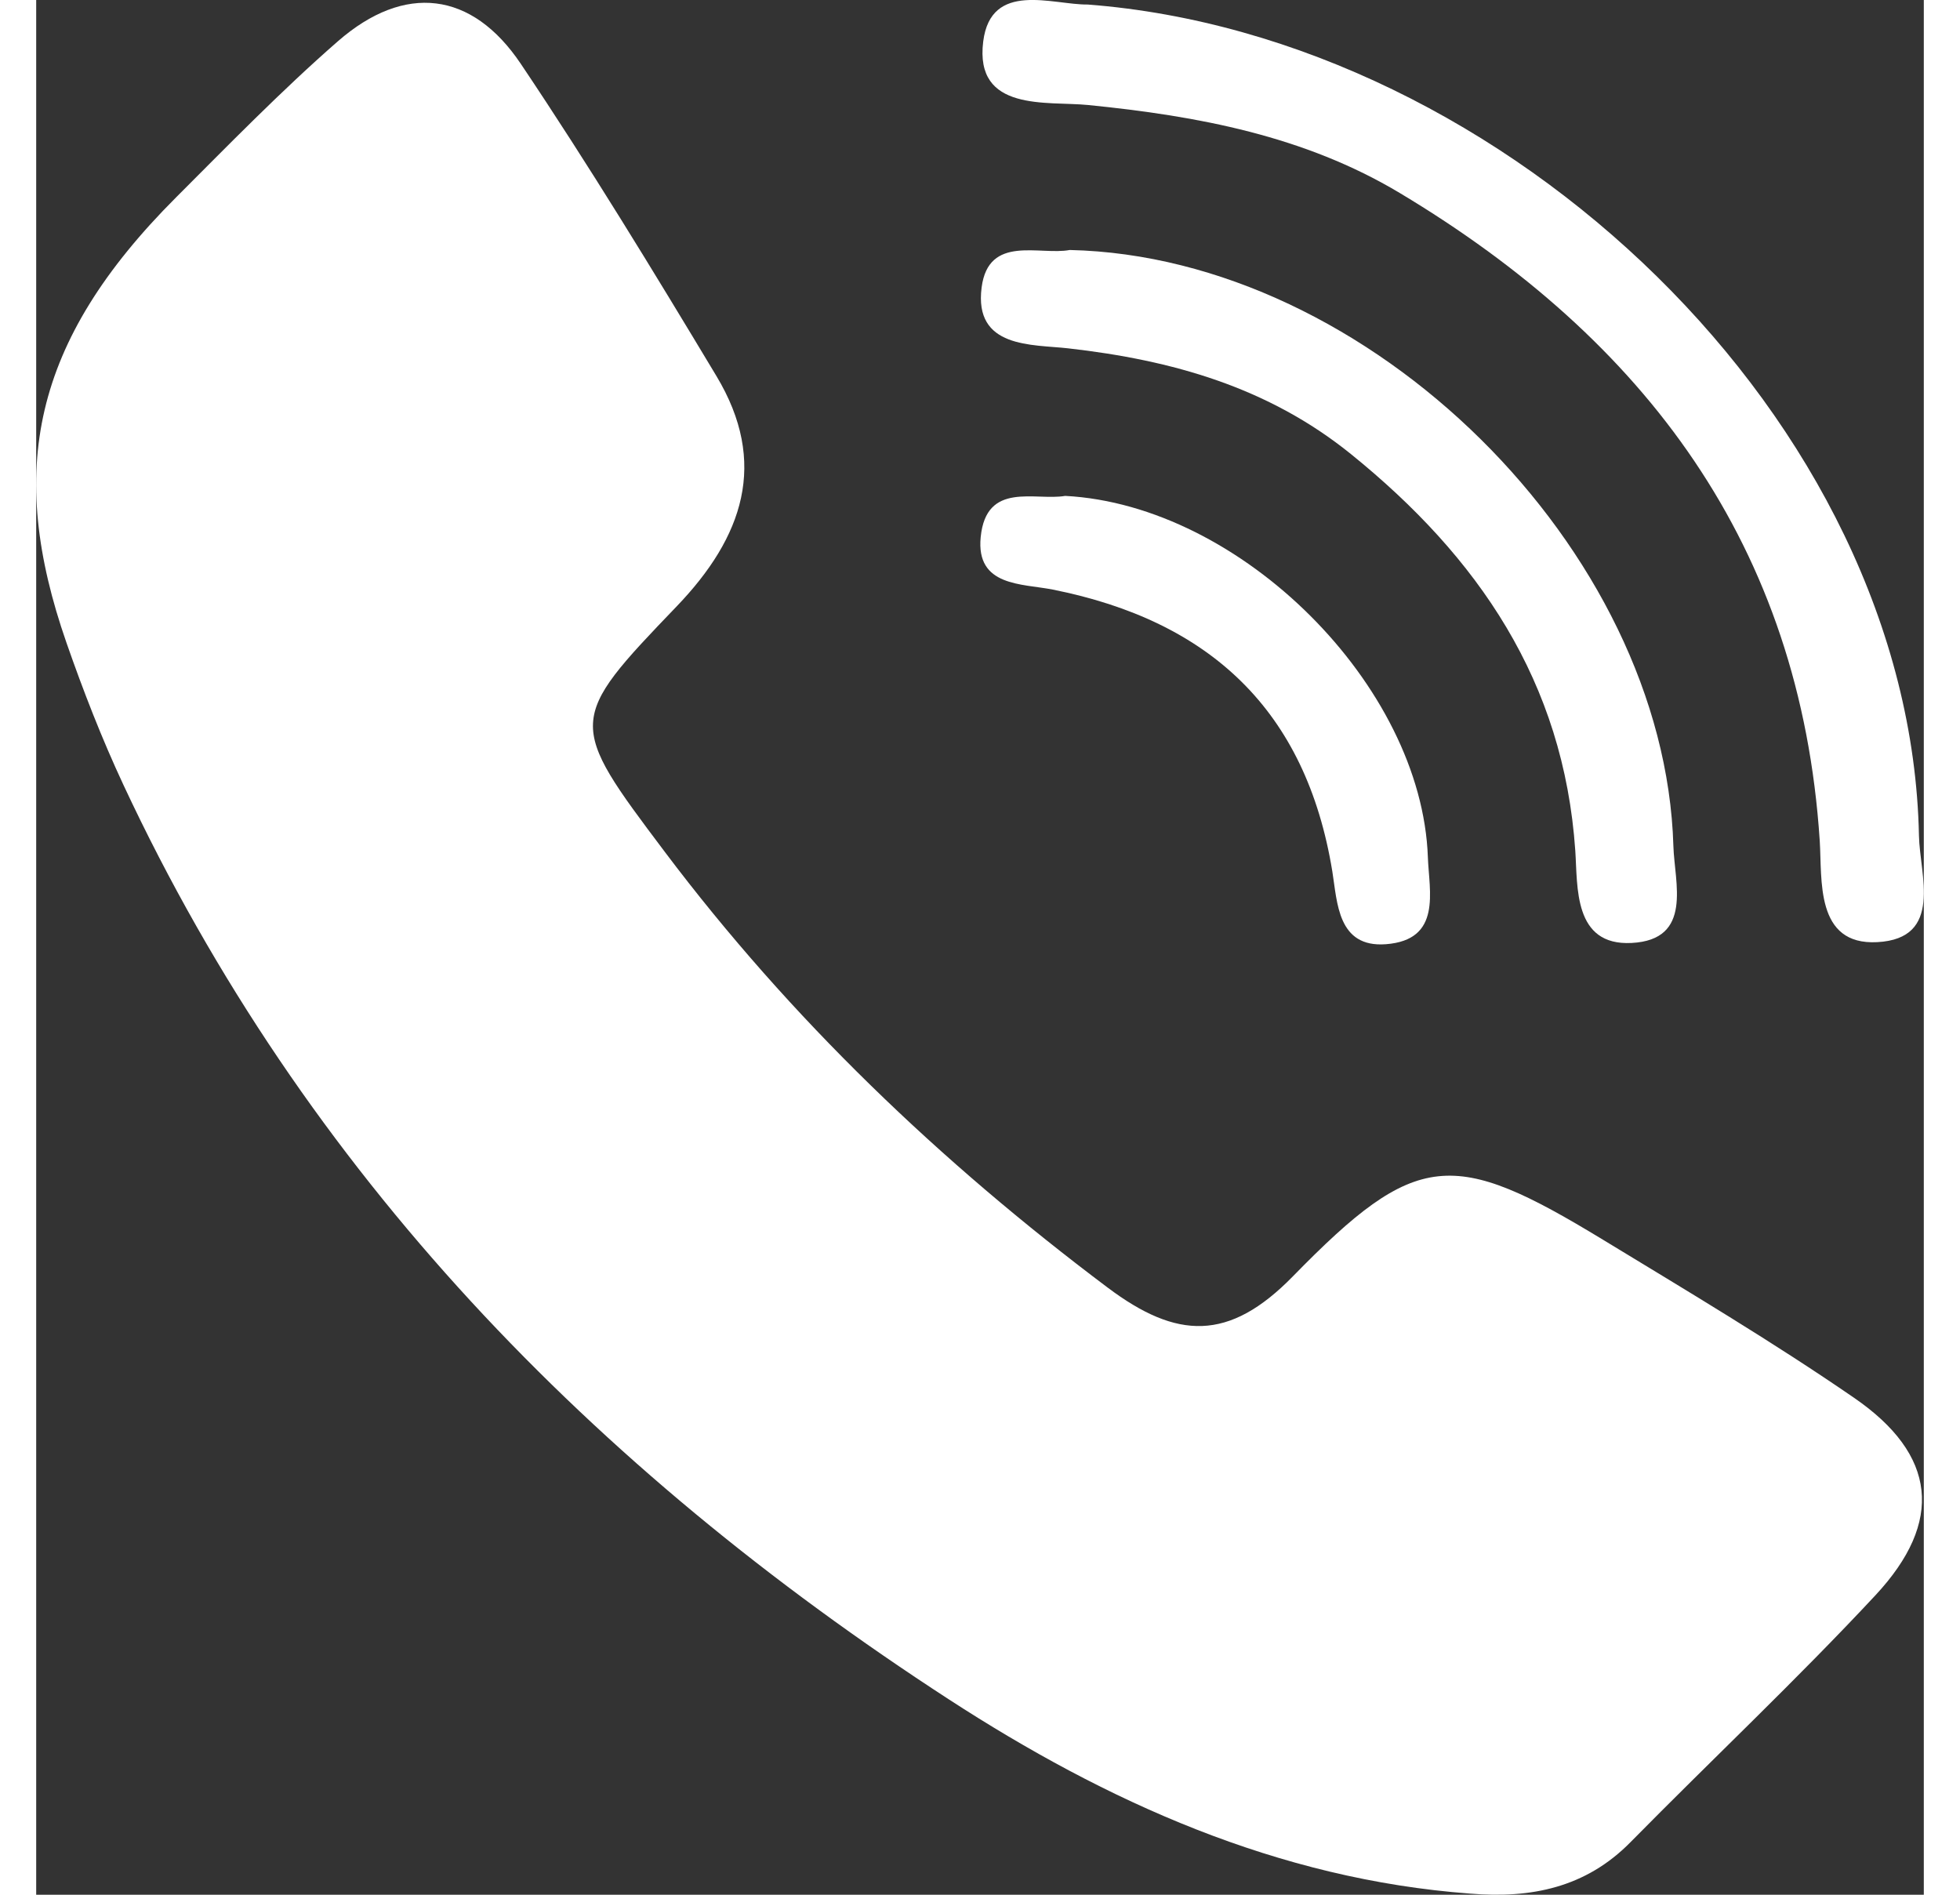 <?xml version="1.0" encoding="utf-8"?>
<!-- Generator: Adobe Illustrator 17.0.0, SVG Export Plug-In . SVG Version: 6.00 Build 0)  -->
<!DOCTYPE svg PUBLIC "-//W3C//DTD SVG 1.1//EN" "http://www.w3.org/Graphics/SVG/1.1/DTD/svg11.dtd">
<svg version="1.1" id="Layer_1" xmlns="http://www.w3.org/2000/svg" xmlns:xlink="http://www.w3.org/1999/xlink" x="0px" y="0px"
	 width="30px" height="29px" viewBox="0 0 30 30.112" enable-background="new 0 0 30 30.112" xml:space="preserve">
<rect x="0" y="0" width="30" height="30.112" fill="#333333" stroke="none"/>
<g>
	<path fill="#FFFFFF" d="M22.791,30.094c-3.059-0.227-5.784-1.462-8.291-3.09C8.854,23.337,4.275,18.654,1.387,12.475
		c-0.343-0.734-0.639-1.495-0.906-2.261c-0.951-2.729-0.555-4.78,1.744-7.079c0.806-0.806,1.674-1.698,2.571-2.48
		c1.057-0.922,2.129-0.799,2.907,0.361c1.087,1.619,2.103,3.288,3.108,4.96c0.829,1.379,0.426,2.56-0.634,3.663
		c-1.742,1.813-1.735,1.842-0.189,3.896c2.001,2.658,4.38,4.93,7.041,6.928c1.097,0.824,1.926,0.864,2.946-0.181
		c1.966-2.012,2.543-2.029,4.927-0.579c1.343,0.817,2.696,1.622,3.99,2.512c1.312,0.902,1.43,1.967,0.339,3.138
		c-1.256,1.348-2.601,2.612-3.894,3.925C24.626,30,23.757,30.174,22.791,30.094z"/>
	<path fill="#FFFFFF" d="M16.713,0.072c6.64,0.509,13.079,6.614,13.21,13.21c0.012,0.619,0.394,1.634-0.662,1.691
		c-0.992,0.054-0.875-0.997-0.915-1.611c-0.307-4.692-2.777-7.96-6.675-10.295c-1.514-0.907-3.208-1.224-4.953-1.398
		c-0.651-0.065-1.808,0.118-1.667-1.009C15.173-0.313,16.158,0.079,16.713,0.072z"/>
	<path fill="#FFFFFF" d="M16.426,3.973c4.762,0.106,9.457,4.755,9.594,9.473c0.017,0.579,0.318,1.489-0.664,1.54
		c-0.929,0.048-0.856-0.898-0.895-1.465c-0.184-2.69-1.543-4.669-3.565-6.304c-1.317-1.064-2.843-1.494-4.494-1.681
		c-0.569-0.065-1.503,0.006-1.376-0.969C15.136,3.723,15.952,4.063,16.426,3.973z"/>
	<path fill="#FFFFFF" d="M16.354,7.881c2.796,0.146,5.667,3.016,5.764,5.742c0.019,0.544,0.228,1.315-0.668,1.383
		c-0.767,0.057-0.771-0.665-0.85-1.154c-0.418-2.565-1.946-3.984-4.443-4.482c-0.489-0.097-1.224-0.045-1.146-0.834
		C15.099,7.643,15.879,7.963,16.354,7.881z"/>
</g>
</svg>
